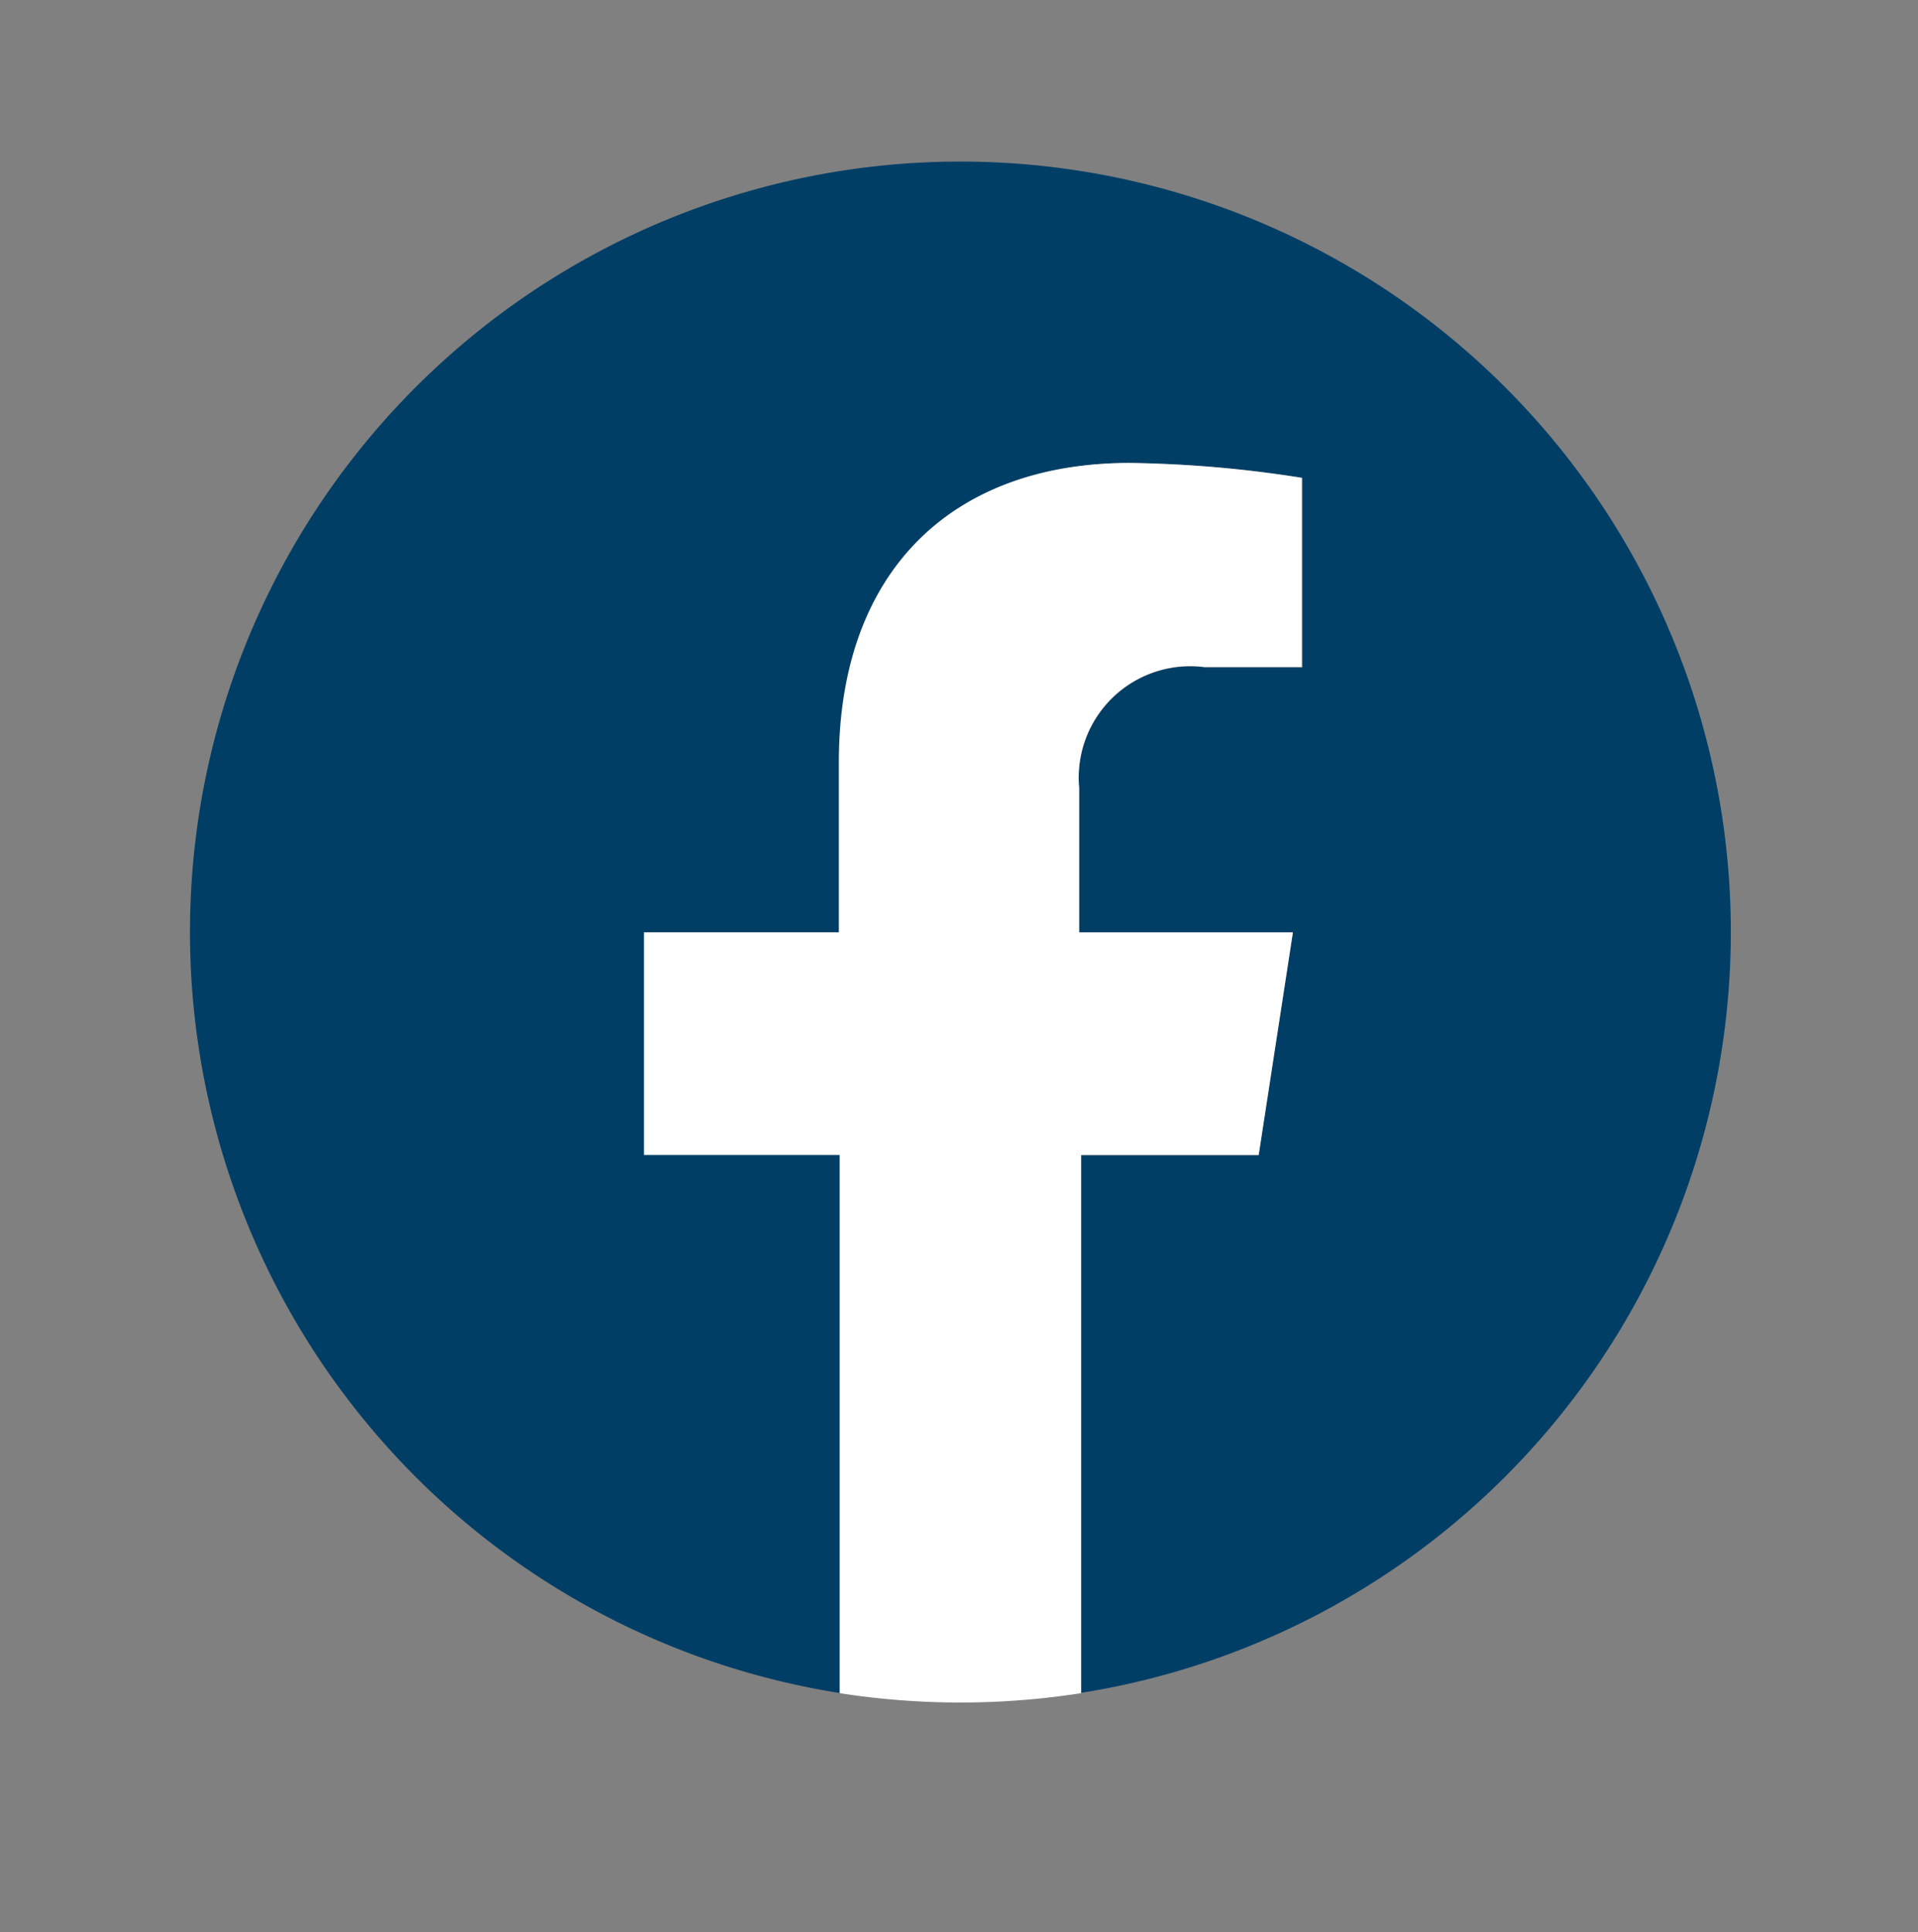 <?xml version="1.0" encoding="UTF-8"?> <svg xmlns="http://www.w3.org/2000/svg" id="Слой_1" data-name="Слой 1" viewBox="0 0 47.65 48"><rect x="0" y="0" width="47.65" height="48" fill="#808080" stroke="none"/> <defs> <style>.cls-1{fill:#003e66;}.cls-2{fill:#fff;}</style> </defs> <path class="cls-1" d="M43,23.16a19.14,19.14,0,1,0-22.12,18.9V28.69H16V23.16h4.86V18.94c0-4.79,2.85-7.44,7.22-7.44a29.7,29.7,0,0,1,4.28.37v4.71H29.93a2.77,2.77,0,0,0-3.12,3v3.59h5.31l-.85,5.53H26.81V42.06A19.14,19.14,0,0,0,43,23.16Z"></path> <path class="cls-2" d="M31.27,28.69l.85-5.53H26.81V19.57a2.77,2.77,0,0,1,3.12-3h2.41V11.87a29.7,29.7,0,0,0-4.28-.37c-4.37,0-7.22,2.65-7.22,7.44v4.22H16v5.53h4.86V42.06a19.49,19.49,0,0,0,6,0V28.69Z"></path> </svg> 